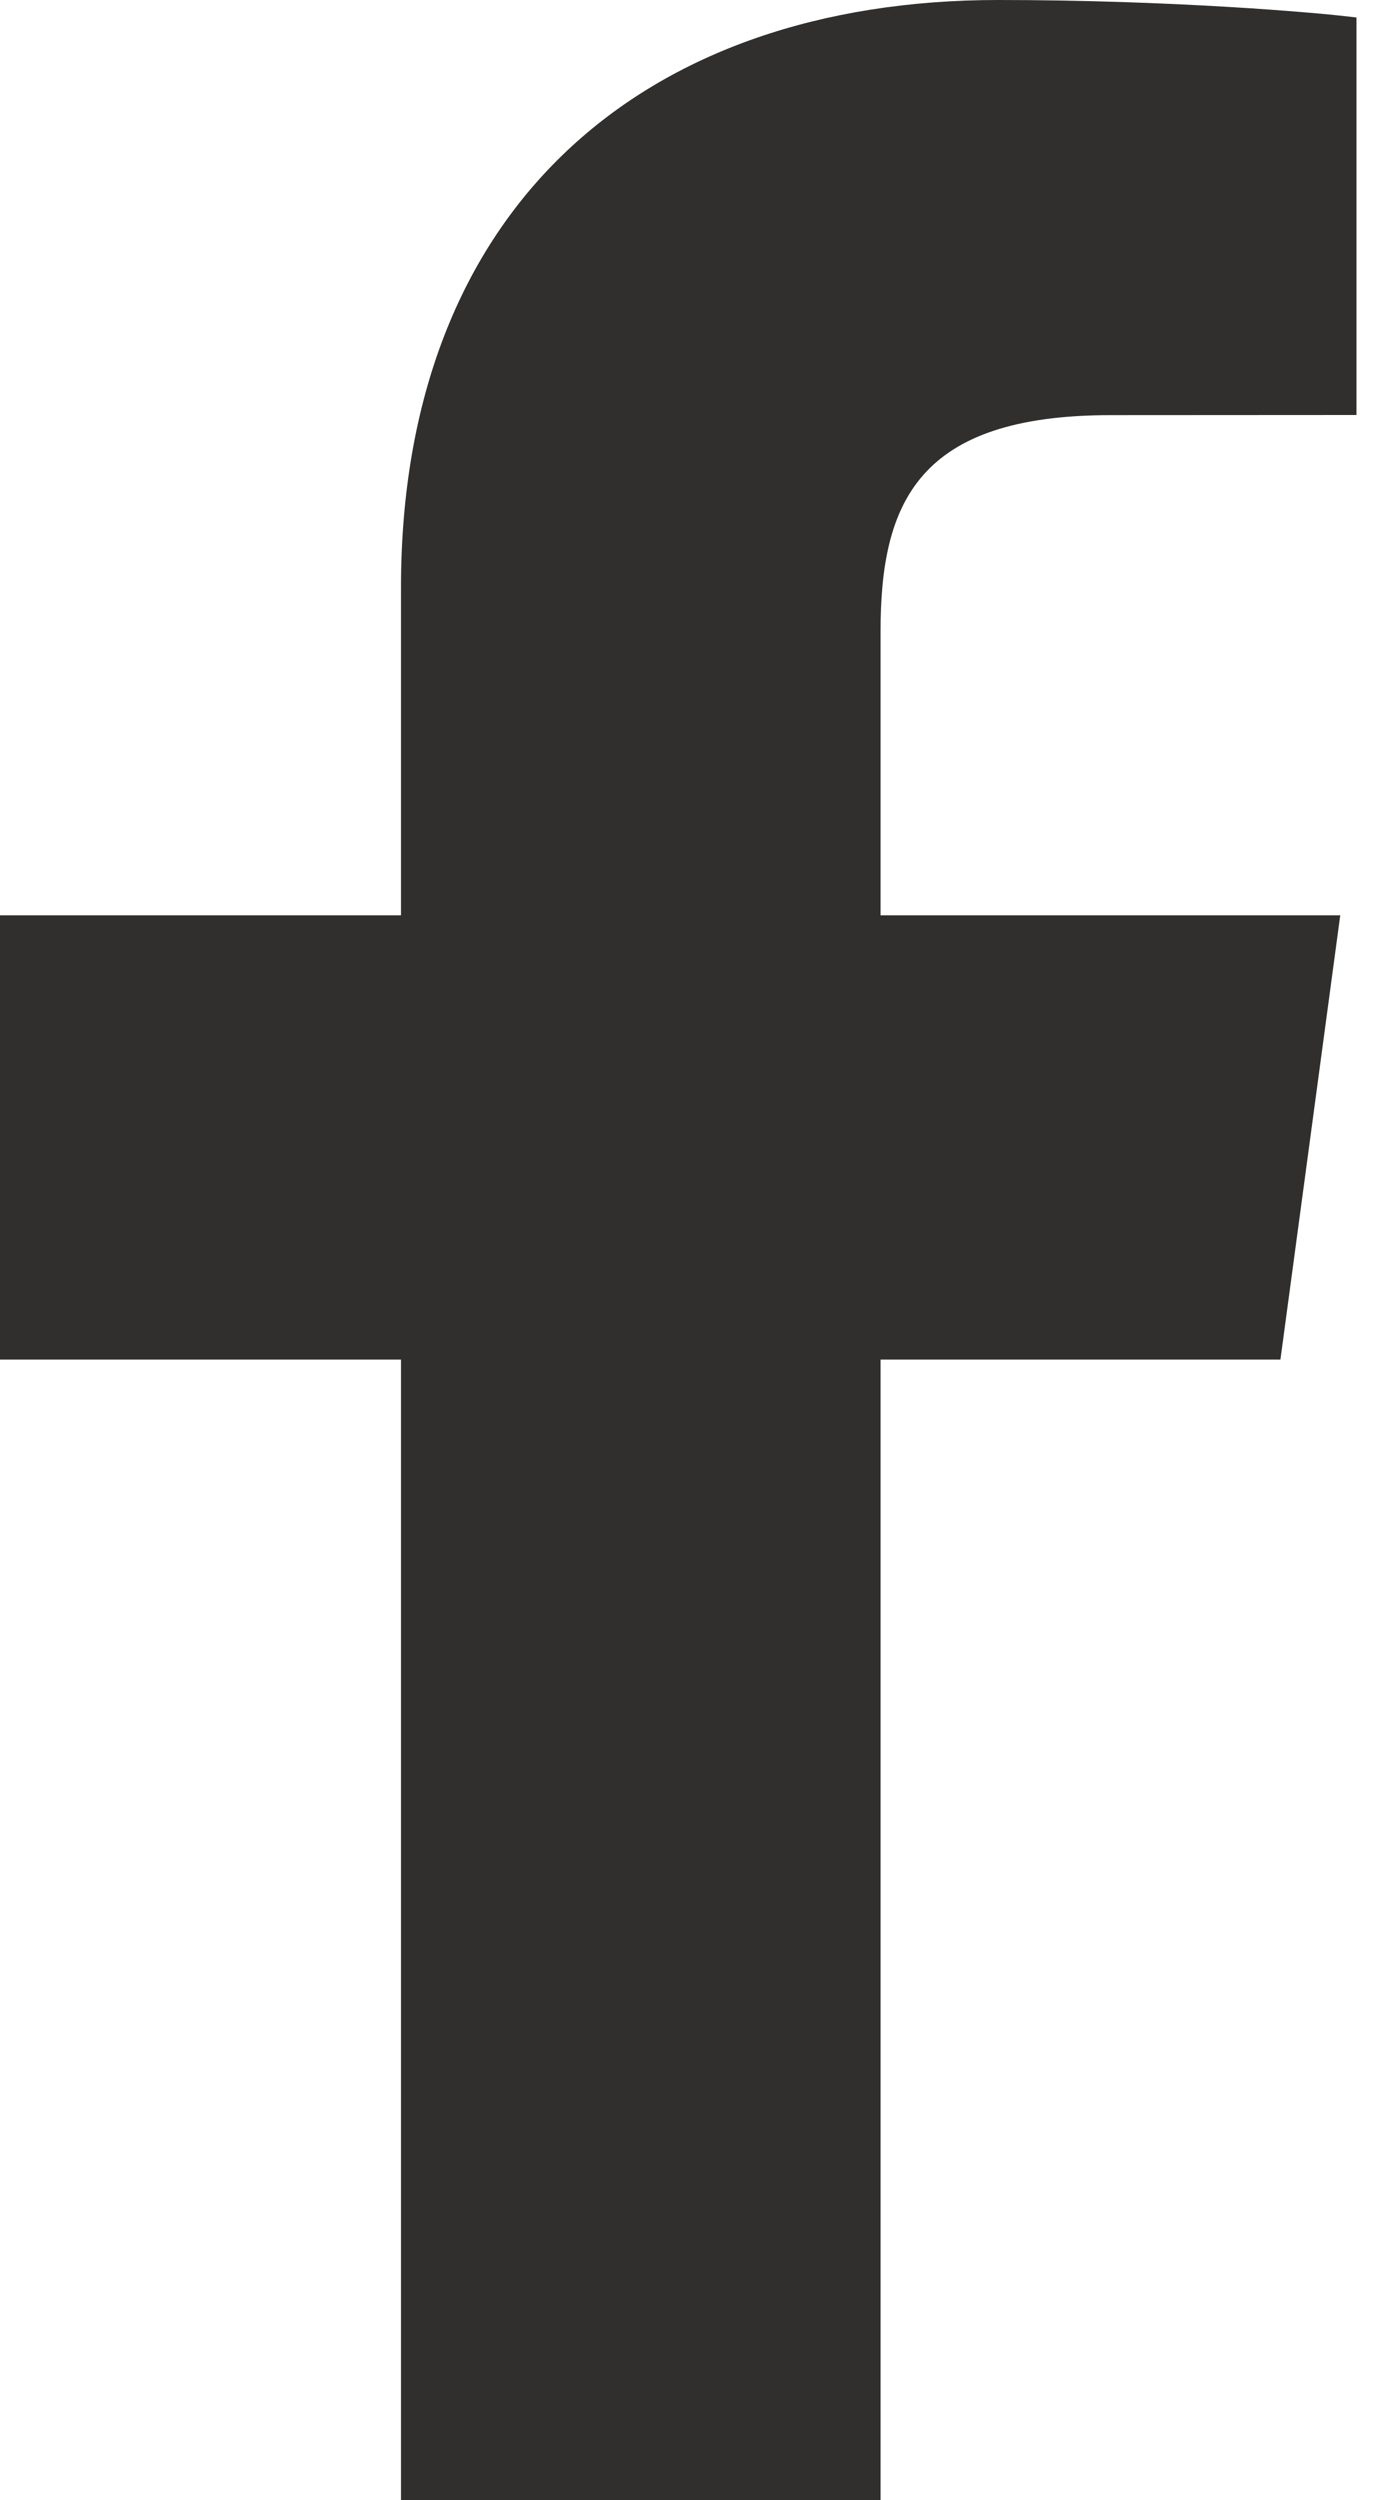 <svg width="10" height="18" viewBox="0 0 10 18" fill="#AD1210" xmlns="http://www.w3.org/2000/svg">
<path d="M6.344 18V9.789H9.225L9.656 6.59H6.344V4.547C6.344 3.62 6.612 2.989 8.002 2.989L9.773 2.988V0.126C9.467 0.087 8.415 0 7.192 0C4.637 0 2.889 1.491 2.889 4.23V6.59H0V9.789H2.889V18H6.344V18Z" fill="#302F2D"/>
</svg>
